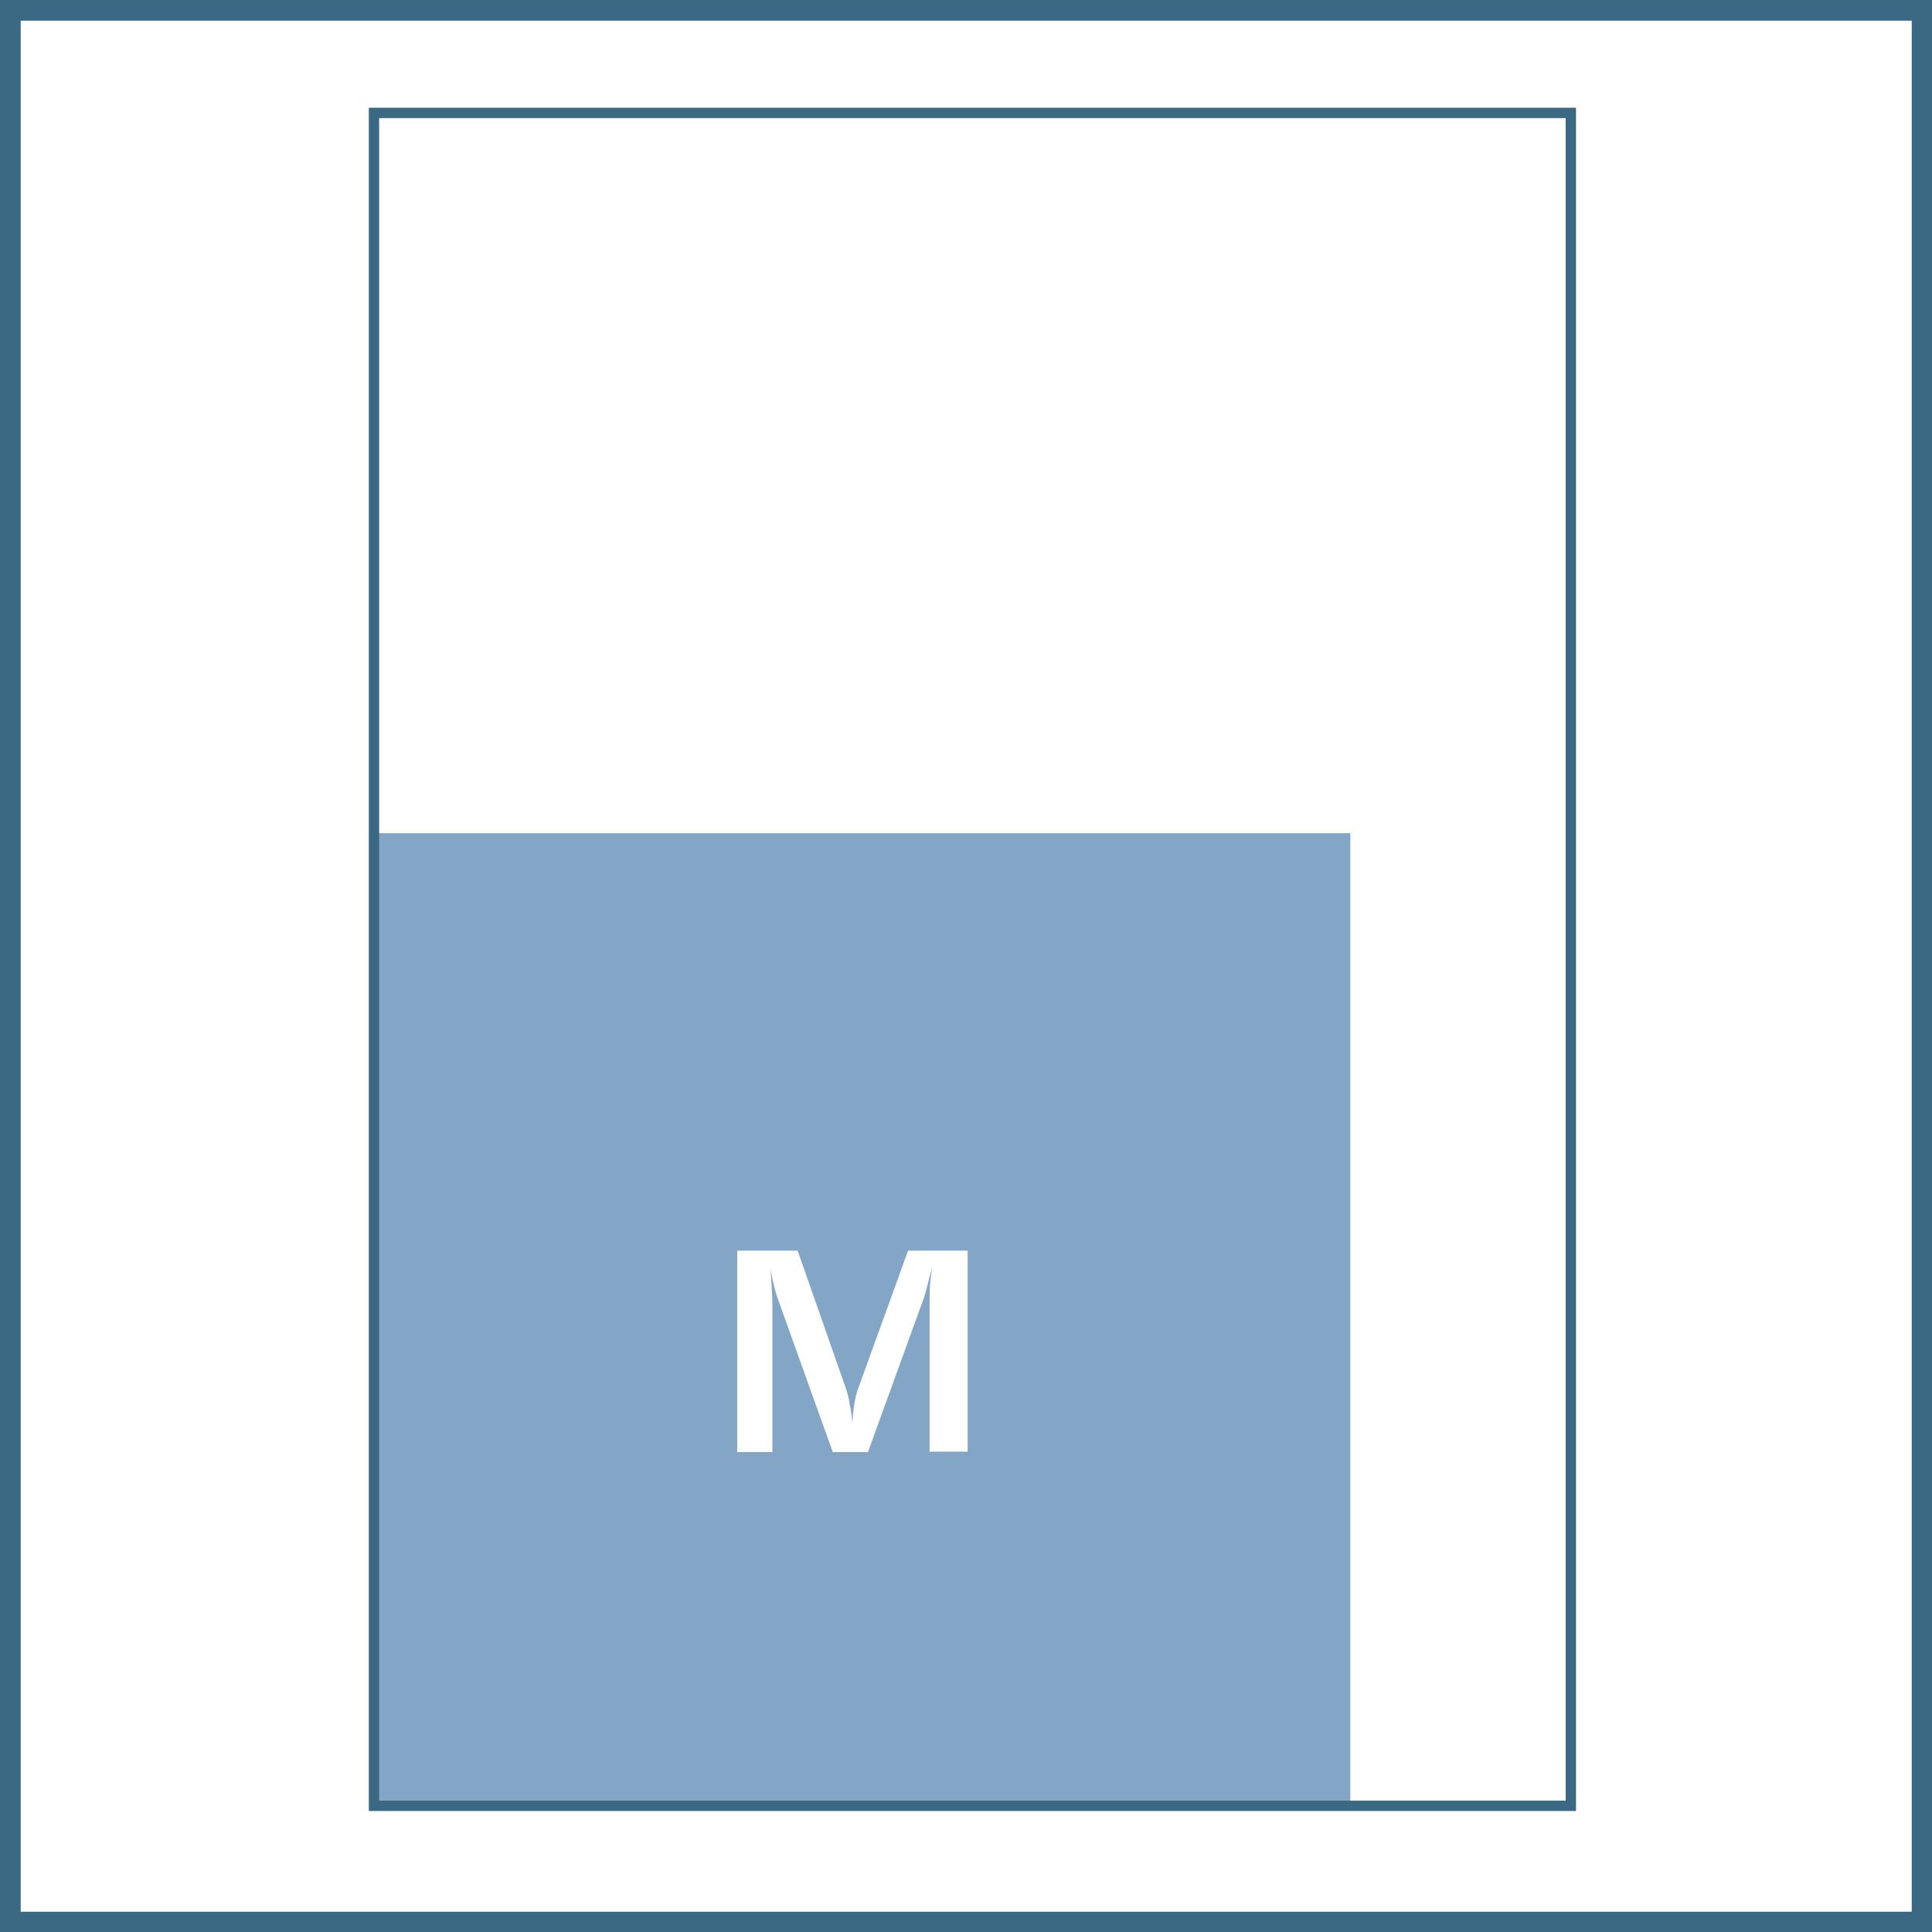 <?xml version="1.0" encoding="UTF-8"?> <svg xmlns="http://www.w3.org/2000/svg" xmlns:xlink="http://www.w3.org/1999/xlink" id="Laag_1" version="1.1" viewBox="0 0 46.7 46.7"><rect x="0" y="0" width="46.7" height="46.7" fill="#333333" stroke="none"/><defs><style> .st0, .st1, .st2 { fill: none; } .st3 { fill: #83a5c6; } .st4 { clip-path: url(#clippath-1); } .st5 { fill: #fff; } .st1 { stroke-width: .5px; } .st1, .st2 { stroke: #3b6983; } .st2 { stroke-width: .25px; } .st6 { clip-path: url(#clippath); } </style><clipPath id="clippath"><rect class="st0" x="0" y="0" width="46.71" height="46.71"></rect></clipPath><clipPath id="clippath-1"><rect class="st0" x="0" y="0" width="46.71" height="46.71"></rect></clipPath></defs><rect class="st5" x=".25" y=".25" width="46.2" height="46.2"></rect><g class="st6"><rect class="st1" x=".25" y=".25" width="46.21" height="46.21"></rect></g><rect class="st3" x="9.07" y="20.14" width="23.57" height="23.57"></rect><g class="st4"><path class="st5" d="M17.82,35.1h.85v-3.59c0-.05,0-.14-.01-.26,0-.12-.02-.33-.04-.61.02.14.05.27.08.4.03.13.06.24.1.35l1.33,3.71h.85l1.36-3.75c.02-.06.05-.16.08-.29.03-.13.07-.27.11-.42-.02.14-.04.29-.05.43s-.01.29-.01.43v3.59h.92v-4.86h-1.44l-1.22,3.37c-.03.09-.06.21-.08.34-.02.13-.04.29-.05.46-.01-.16-.03-.32-.06-.45-.02-.14-.05-.25-.08-.35l-1.18-3.37h-1.46v4.86Z"></path></g><rect class="st2" x="9.04" y="2.73" width="28.93" height="40.92"></rect></svg> 